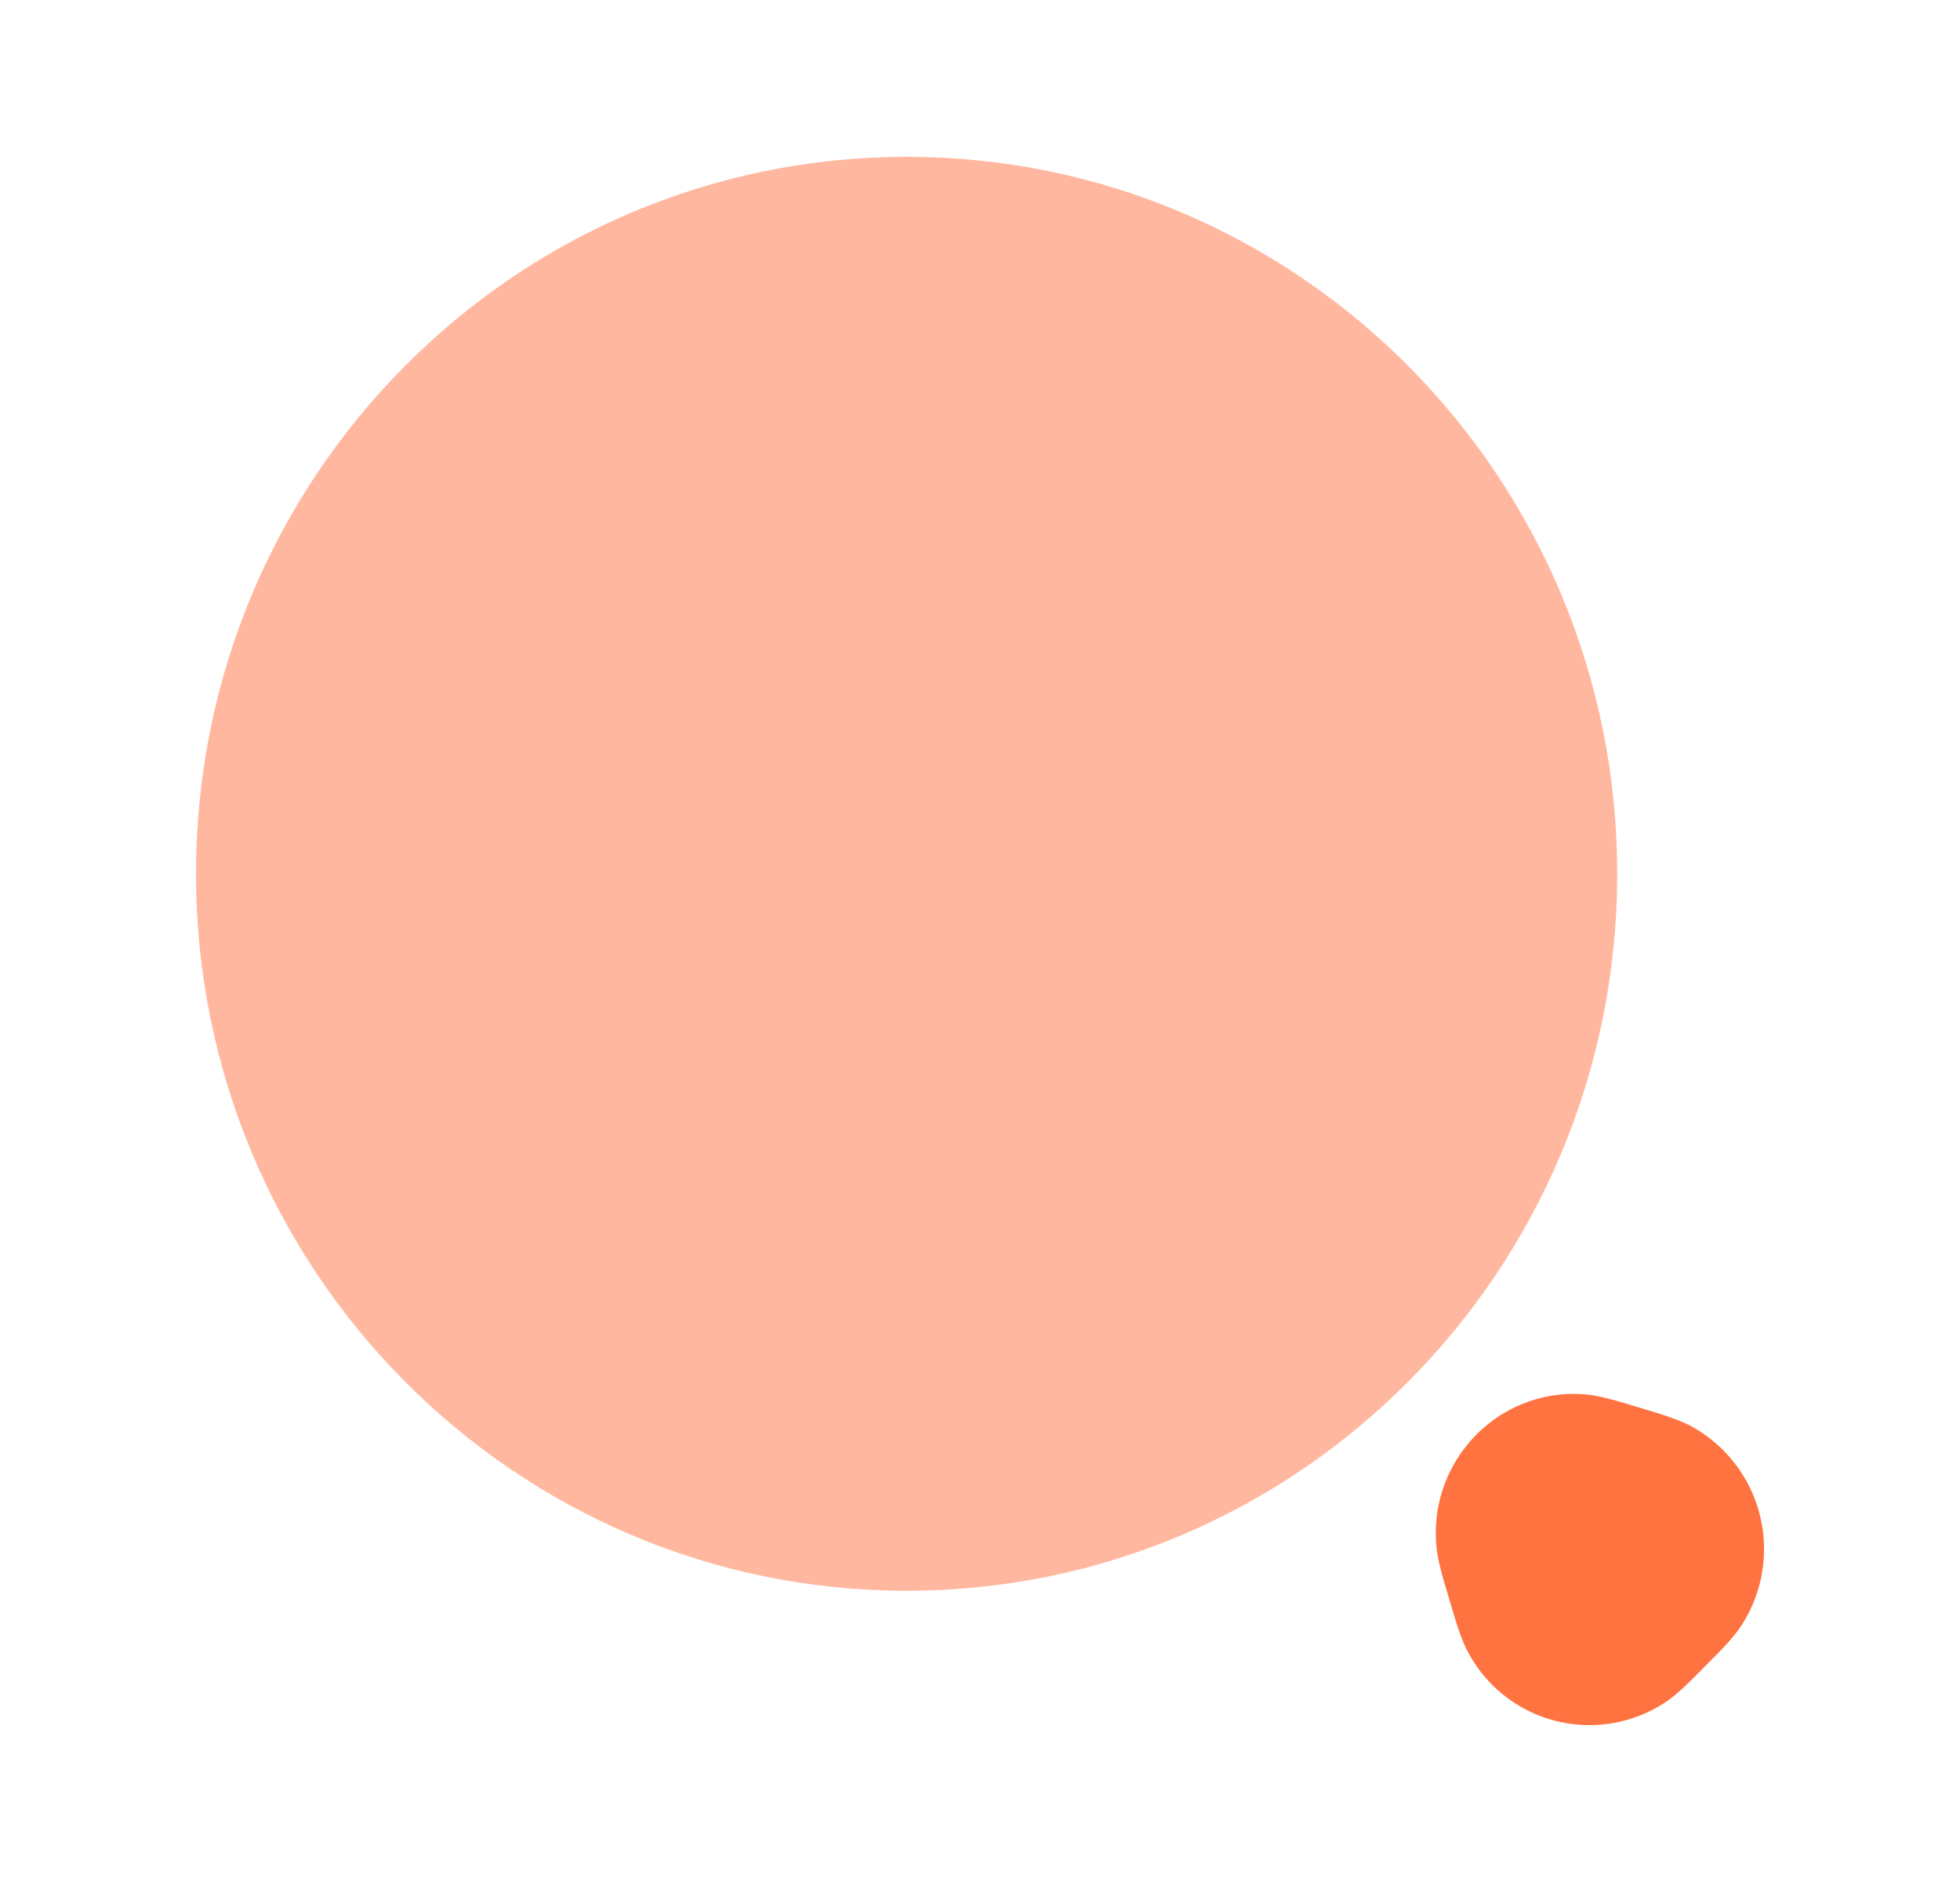 <svg xmlns="http://www.w3.org/2000/svg" width="25" height="24" fill="none" viewBox="0 0 25 24">
  <path fill="#FF7341" d="M20.628 11.143c0 5.05-4.058 9.143-9.064 9.143S2.5 16.192 2.5 11.143C2.5 6.093 6.558 2 11.564 2s9.064 4.093 9.064 9.143Z" opacity=".5"/>
  <path fill="#FF7341" fill-rule="evenodd" d="M18.32 19.7c-.09-1.094.816-2.008 1.9-1.918.189.016.414.085.643.154l.067.02.06.018c.21.064.42.127.58.213a1.786 1.786 0 0 1 .637 2.549c-.1.152-.255.308-.41.464l-.045.045-.044.045c-.155.157-.31.313-.46.414a1.754 1.754 0 0 1-2.527-.643c-.086-.161-.148-.373-.211-.585l-.018-.06-.02-.068c-.07-.231-.137-.458-.152-.648Z" clip-rule="evenodd"/>
</svg>
